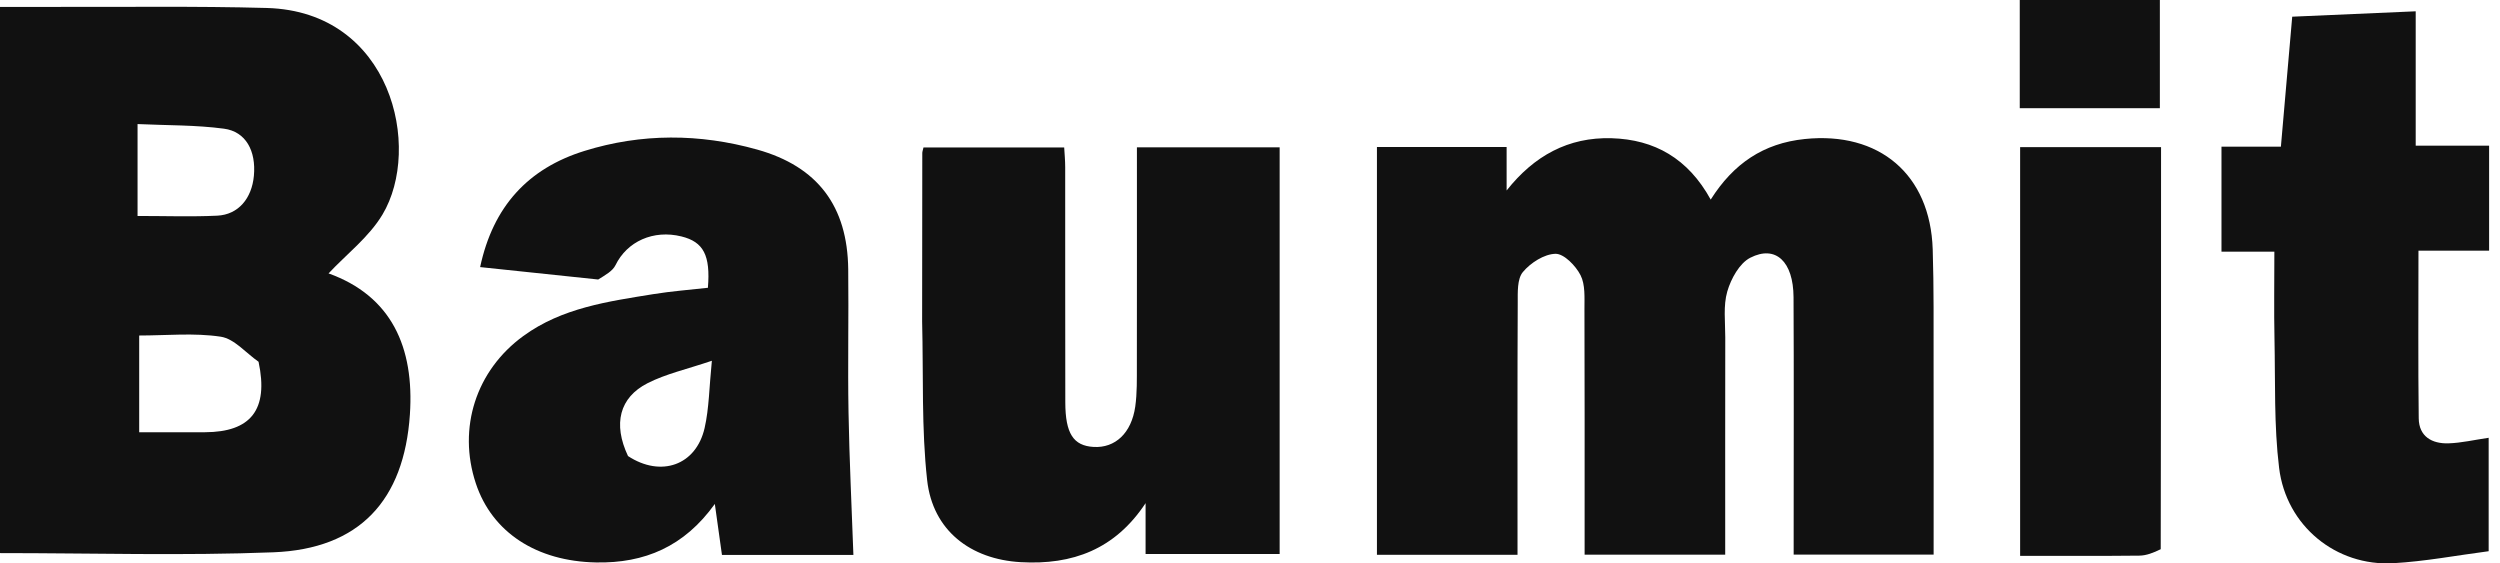 <svg width="142" height="32" viewBox="0 0 142 32" fill="none" xmlns="http://www.w3.org/2000/svg">
	<path d="M2.837 0.392C7.03 0.406 11.094 0.341 15.153 0.453C22.244 0.649 23.989 8.402 21.726 12.185C20.964 13.46 19.692 14.43 18.662 15.529C22.229 16.813 23.54 19.713 23.282 23.545C22.952 28.431 20.412 31.181 15.523 31.371C10.387 31.571 5.237 31.416 0 31.416C0 21.17 0 10.85 0 0.392C0.9 0.392 1.803 0.392 2.837 0.392ZM14.686 20.548C13.973 20.051 13.306 19.239 12.536 19.124C11.022 18.896 9.45 19.057 7.906 19.057C7.906 20.927 7.906 22.724 7.906 24.552C9.213 24.552 10.429 24.556 11.645 24.551C14.236 24.541 15.27 23.285 14.686 20.548ZM7.813 8.981C7.813 10.056 7.813 11.131 7.813 12.267C9.407 12.267 10.876 12.32 12.34 12.25C13.531 12.193 14.302 11.277 14.421 9.985C14.551 8.575 13.967 7.476 12.725 7.31C11.123 7.095 9.488 7.125 7.813 7.047C7.813 7.777 7.813 8.252 7.813 8.981Z" fill="#111111" />
	<path d="M78.21 29.99C78.21 22.712 78.21 15.558 78.21 8.351C80.706 8.351 83.089 8.351 85.576 8.351C85.576 9.201 85.576 10.011 85.576 10.82C87.137 8.848 89.079 7.779 91.54 7.851C93.975 7.923 95.883 8.998 97.168 11.337C98.459 9.293 100.163 8.138 102.51 7.896C106.731 7.46 109.641 9.895 109.778 14.162C109.847 16.343 109.824 18.527 109.828 20.71C109.835 24.284 109.83 27.857 109.83 31.501C107.173 31.501 104.617 31.501 101.88 31.501C101.88 31.029 101.88 30.569 101.88 30.108C101.88 25.698 101.896 21.287 101.873 16.876C101.862 14.856 100.858 13.901 99.415 14.64C98.801 14.954 98.319 15.835 98.11 16.555C97.875 17.366 97.996 18.285 97.995 19.158C97.988 23.253 97.992 27.348 97.992 31.507C95.322 31.507 92.76 31.507 90.006 31.507C90.006 31.055 90.006 30.593 90.006 30.131C90.005 25.939 90.013 21.747 89.997 17.554C89.995 16.904 90.05 16.169 89.774 15.629C89.5 15.094 88.834 14.407 88.352 14.416C87.712 14.429 86.935 14.928 86.499 15.452C86.169 15.848 86.21 16.61 86.207 17.21C86.186 21.534 86.195 25.857 86.195 30.18C86.195 30.606 86.195 31.032 86.195 31.513C83.51 31.513 80.948 31.513 78.21 31.513C78.21 31.046 78.21 30.58 78.21 29.99Z" fill="#111111" />
	<path d="M52.377 18.26C52.379 14.985 52.381 11.84 52.386 8.696C52.386 8.614 52.419 8.533 52.454 8.375C55.078 8.375 57.717 8.375 60.446 8.375C60.466 8.736 60.503 9.113 60.503 9.49C60.507 13.944 60.499 18.399 60.509 22.854C60.514 24.63 60.968 25.318 62.116 25.386C63.341 25.458 64.269 24.602 64.483 23.089C64.591 22.316 64.572 21.523 64.574 20.739C64.581 16.64 64.577 12.541 64.577 8.37C67.311 8.37 69.954 8.37 72.684 8.37C72.684 16.026 72.684 23.692 72.684 31.466C70.219 31.466 67.714 31.466 65.069 31.466C65.069 30.53 65.069 29.555 65.069 28.579C63.337 31.203 60.92 32.099 57.977 31.931C55.12 31.769 52.978 30.125 52.662 27.276C52.336 24.34 52.454 21.355 52.377 18.26Z" fill="#111111" />
	<path d="M33.978 15.876C31.704 15.635 29.543 15.409 27.271 15.171C28.006 11.725 29.997 9.567 33.195 8.573C36.438 7.564 39.739 7.581 43.002 8.494C46.449 9.459 48.139 11.715 48.179 15.295C48.21 18.002 48.148 20.71 48.196 23.416C48.243 26.106 48.376 28.794 48.473 31.519C46.148 31.519 43.631 31.519 41.007 31.519C40.878 30.597 40.755 29.713 40.602 28.624C38.866 31.045 36.616 32.001 33.852 31.947C30.493 31.882 27.953 30.253 27.026 27.453C25.987 24.315 27.033 21.044 29.728 19.083C31.927 17.481 34.54 17.124 37.122 16.705C38.147 16.539 39.187 16.462 40.209 16.346C40.36 14.501 39.96 13.74 38.708 13.43C37.108 13.033 35.615 13.717 34.96 15.062C34.796 15.399 34.388 15.618 33.978 15.876ZM35.671 25.904C37.535 27.127 39.536 26.437 40.022 24.311C40.278 23.187 40.281 22.005 40.434 20.491C39.013 20.974 37.823 21.233 36.775 21.769C35.192 22.578 34.805 24.069 35.671 25.904Z" fill="#111111" />
	<path d="M126.18 11.182C126.18 10.186 126.18 9.317 126.18 8.329C127.329 8.329 128.398 8.329 129.555 8.329C129.772 5.835 129.98 3.452 130.198 0.948C132.517 0.847 134.807 0.747 137.212 0.642C137.212 3.21 137.212 5.682 137.212 8.275C138.651 8.275 139.983 8.275 141.381 8.275C141.381 10.3 141.381 12.2 141.381 14.237C140.074 14.237 138.786 14.237 137.369 14.237C137.369 17.502 137.344 20.633 137.384 23.764C137.397 24.794 138.137 25.211 139.072 25.182C139.805 25.159 140.533 24.986 141.356 24.866C141.356 26.98 141.356 29.083 141.356 31.309C139.551 31.544 137.751 31.888 135.938 31.99C132.694 32.173 129.856 29.876 129.453 26.575C129.158 24.161 129.242 21.698 129.191 19.256C129.157 17.646 129.184 16.036 129.184 14.294C128.183 14.294 127.248 14.294 126.18 14.294C126.18 13.212 126.18 12.261 126.18 11.182Z" fill="#111111" />
	<path d="M122.729 31.195C122.312 31.399 121.914 31.556 121.514 31.56C119.289 31.585 117.064 31.572 114.743 31.572C114.743 23.816 114.743 16.115 114.743 8.356C117.36 8.356 119.966 8.356 122.748 8.356C122.748 15.928 122.748 23.503 122.729 31.195Z" fill="#111111" />
	<path d="M117.919 6.146C116.792 6.146 115.795 6.146 114.722 6.146C114.722 4.07 114.722 2.081 114.722 0C117.347 0 119.98 0 122.68 0C122.68 2.001 122.68 4.028 122.68 6.146C121.087 6.146 119.568 6.146 117.919 6.146Z" fill="#111111" />
</svg>
